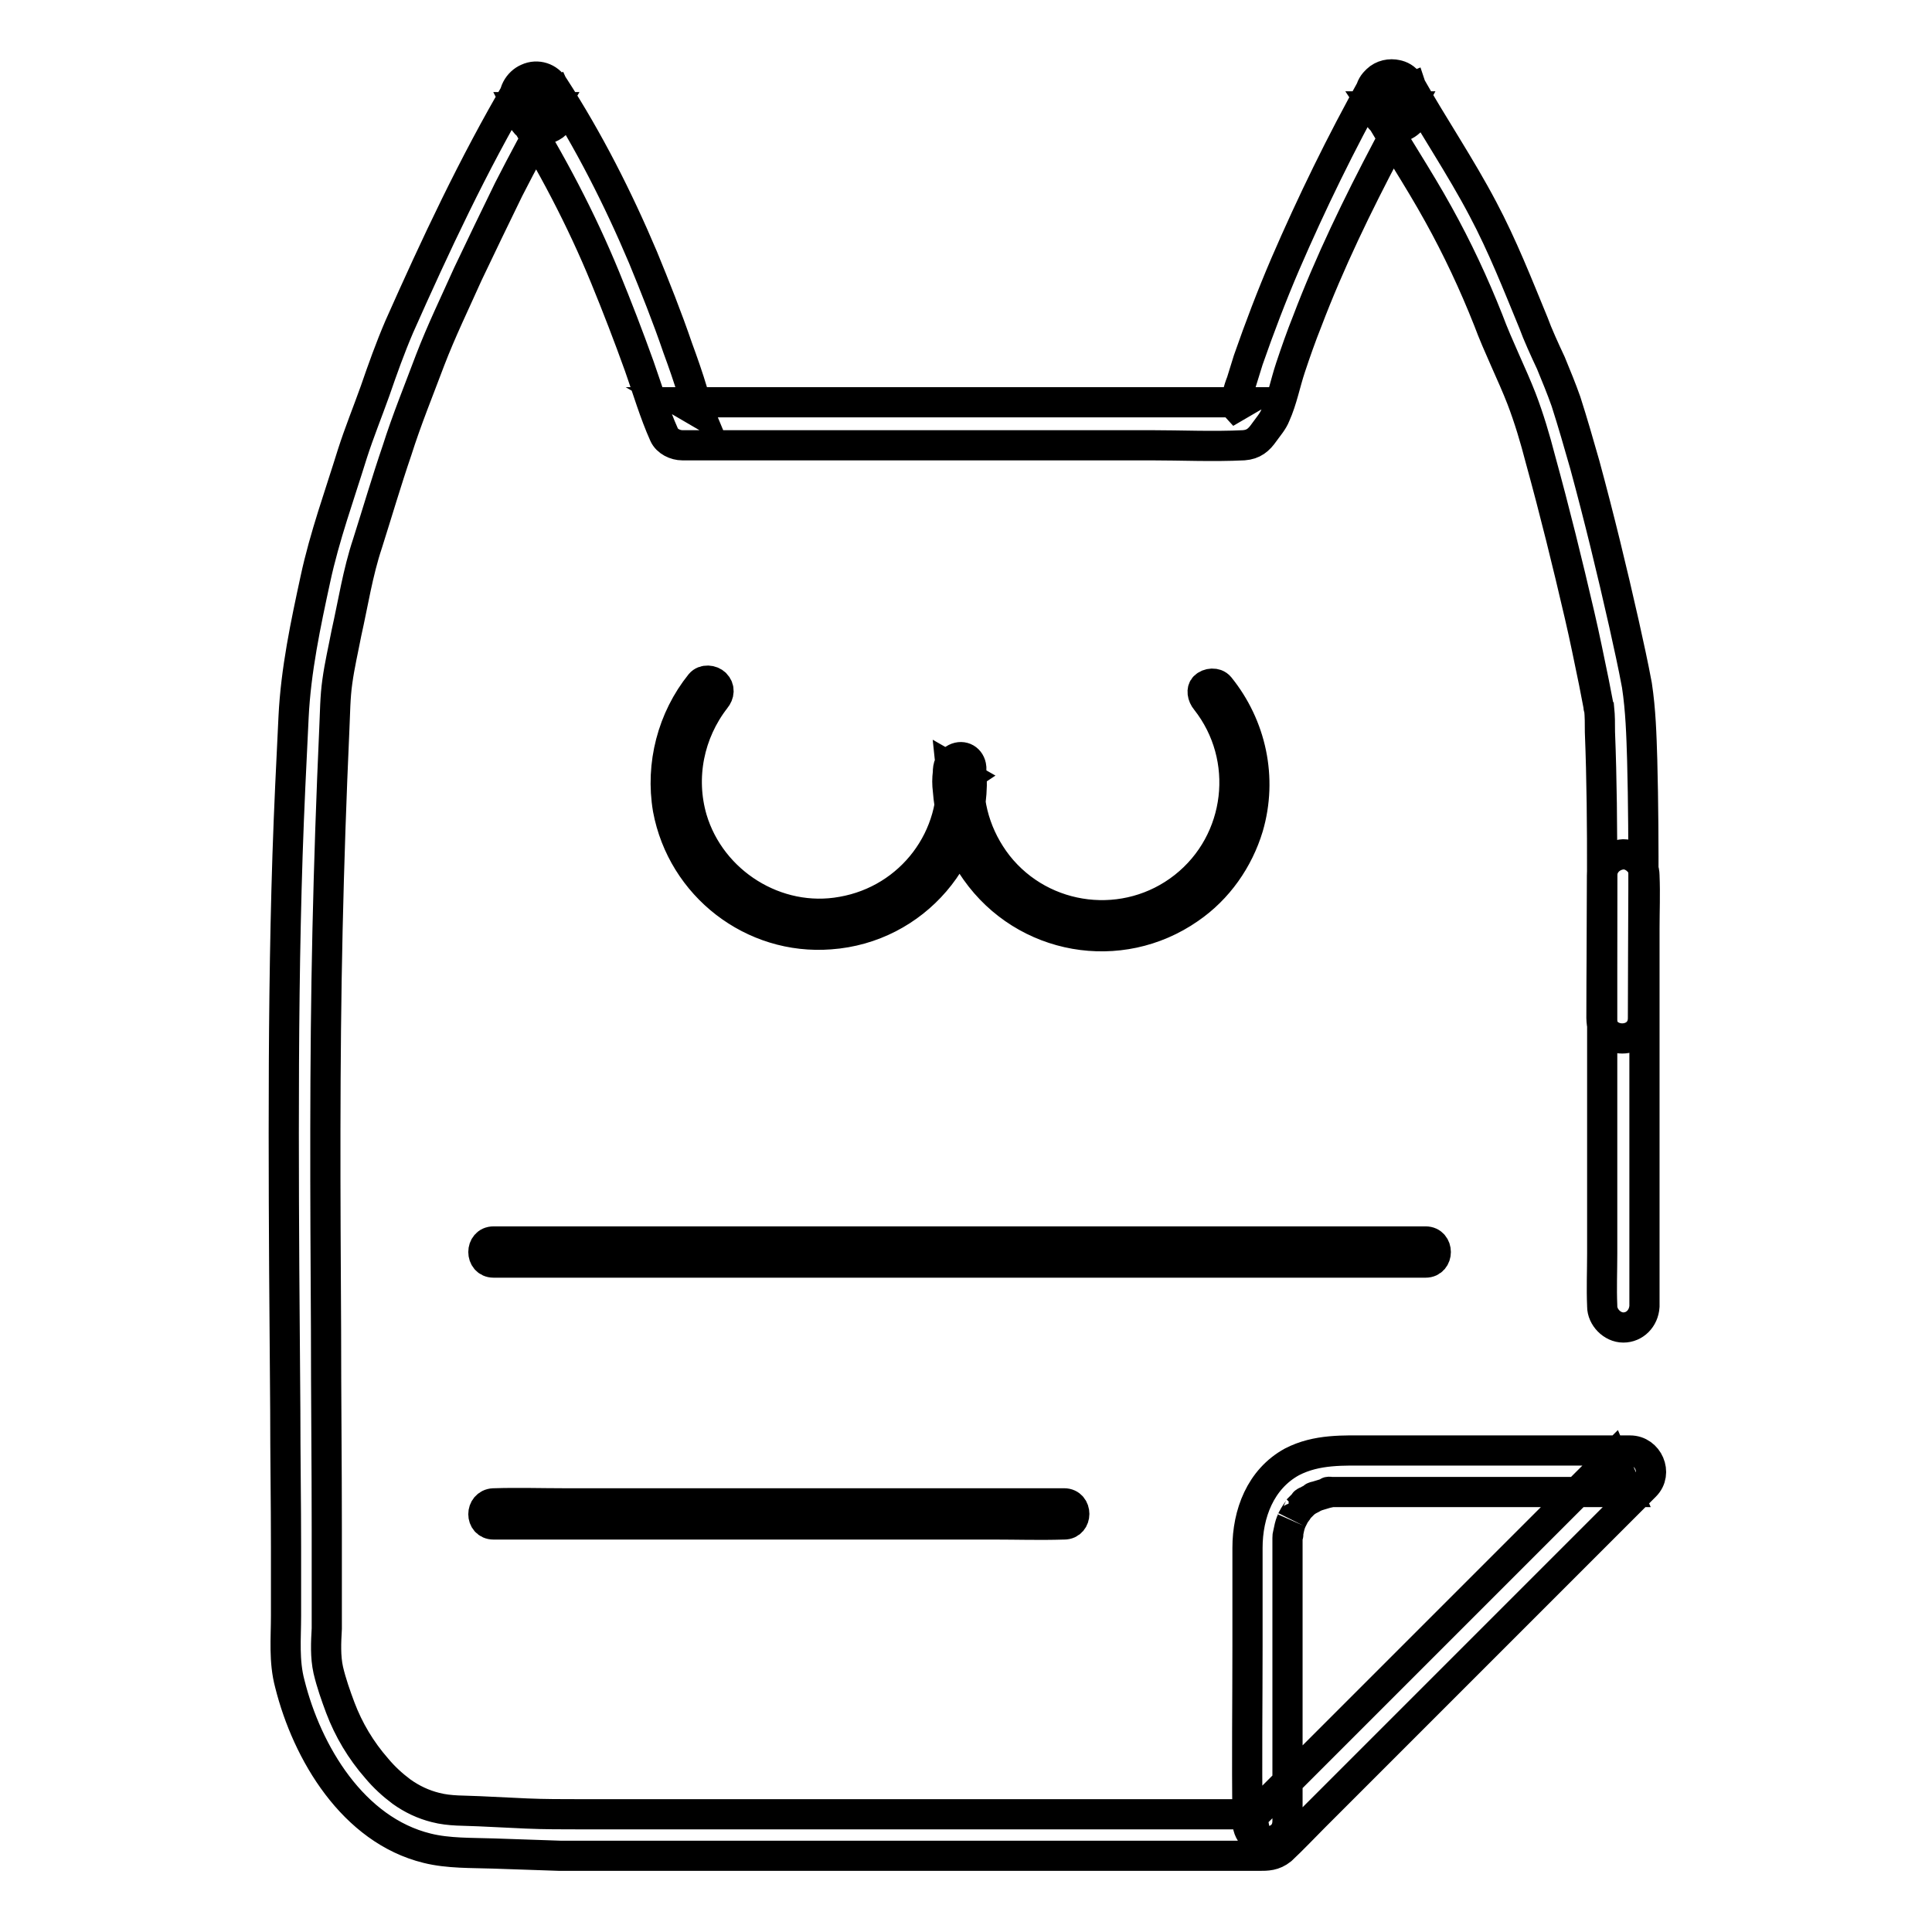 <?xml version="1.0" encoding="utf-8"?>
<!-- Svg Vector Icons : http://www.onlinewebfonts.com/icon -->
<!DOCTYPE svg PUBLIC "-//W3C//DTD SVG 1.1//EN" "http://www.w3.org/Graphics/SVG/1.1/DTD/svg11.dtd">
<svg version="1.1" xmlns="http://www.w3.org/2000/svg" xmlns:xlink="http://www.w3.org/1999/xlink" x="0px" y="0px" viewBox="0 0 256 256" enable-background="new 0 0 256 256" xml:space="preserve">
<g> <path stroke-width="4" fill-opacity="0" stroke="#000000"  d="M170.6,241.3v-35.1v-1.4c0-0.3,0-0.6,0-1c0-0.2,0-0.4,0.1-0.6c0,0.3,0,0.2,0-0.1c0.1-0.5,0.2-1,0.4-1.5 c0-0.1,0.4-0.8,0.1-0.2c0.1-0.2,0.2-0.4,0.3-0.6c0.1-0.2,0.9-1.2,0.4-0.7c0.3-0.3,0.6-0.6,1-1c0.4-0.4-0.5,0.3,0,0 c0.1-0.1,0.2-0.1,0.3-0.2c0.3-0.2,0.6-0.3,0.9-0.5c0.5-0.3-0.6,0.2,0,0c0.2-0.1,0.3-0.1,0.5-0.2c0.3-0.1,0.7-0.2,1-0.3 c0.3-0.1,0.5-0.1,0.8-0.2c-0.5-0.1-0.6,0.1-0.2,0c0.1,0,0.2,0,0.3,0c0.4,0,0.7,0,1.1,0c0.9,0,1.9,0,2.8,0h35.3l-2-4.7l-16.3,16.3 l-25.9,25.9l-6,6l2-0.8H76.8c-2.3,0-4.7,0-7-0.1c-2.1-0.1-4.2-0.2-6.3-0.3c-1.9-0.1-3.9,0-5.8-0.5c-1.6-0.4-3.1-1.1-4.5-2.1 c-1.2-0.9-2.3-1.9-3.3-3.1c-2.1-2.4-3.7-5.1-4.8-8c-0.6-1.6-1.2-3.3-1.6-5c-0.4-1.8-0.3-3.7-0.2-5.5c0-4.4,0-8.8,0-13.2 c0-8.8-0.1-17.6-0.1-26.4c-0.1-17.7-0.2-35.3,0.2-53c0.2-8.9,0.5-17.7,0.9-26.6c0.1-2.1,0.1-4.2,0.4-6.3c0.3-2.2,0.8-4.3,1.2-6.4 c0.9-4,1.5-8,2.8-11.9c1.3-4.1,2.5-8.2,3.9-12.3c1.3-4.1,2.9-8,4.4-12c1.5-3.9,3.3-7.6,5-11.4c1.8-3.8,3.6-7.5,5.4-11.2 c1.9-3.7,3.8-7.3,5.9-10.9h-4.7c0.1,0.2,0.3,0.5,0.4,0.8c0.1,0.2,0.1,0.2,0,0c-0.1-0.2-0.1-0.5-0.1-0.7l1.4-2.4h0l3.3,0.4 c0.2,0.2,0.3,0.6,0.2,0.2c-0.1-0.4,0.3,0.7-0.2-0.4l-5.1,2.1C73.1,21.6,77,29,80.2,36.8c1.6,3.9,3.1,7.8,4.5,11.7 c1.1,3.1,2,6.2,3.3,9.1c0.4,0.9,1.5,1.4,2.4,1.4h62c4.1,0,8.3,0.2,12.4,0c1.3-0.1,2-0.7,2.7-1.7c0.5-0.7,1.2-1.5,1.5-2.3 c0.9-2,1.3-4.2,2-6.3c0.7-2.1,1.4-4.1,2.2-6.1c3-7.9,6.7-15.5,10.6-22.9c1-1.9,2-3.8,3-5.6H182c0.2,0.3,0.3,0.6,0.5,0.9 c-0.1-0.2-0.1-0.4-0.1-0.1v-1.5v0l3.4-1.9h0l1.2,0.7l0.3,0.4c-0.1-0.2-0.1-0.2,0-0.1c0.1,0.1,0.1,0.1,0-0.1 c-0.1-0.2-0.1-0.3-0.2-0.5l-5.1,2.1l-0.1-0.3l5.1-2.1l0.1,0.3l-5.1,2.1c2.8,4.9,5.9,9.5,8.6,14.4c2.5,4.5,4.7,9.2,6.6,14 c1.3,3.5,3.2,7.3,4.4,10.4c1,2.6,1.8,5.3,2.5,8c1.9,6.9,3.6,13.8,5.2,20.7c0.7,3,1.3,6,1.9,8.9c0.2,1,0.4,2.1,0.6,3.1 c0.1,0.8,0-0.2,0,0c0,0.1,0,0.3,0.1,0.4c0.1,1,0.1,2,0.1,3.1c0.5,12.6,0.2,25.2,0.2,37.9c0,3.6,5.5,3.6,5.5,0 c0-11.4,0.2-22.8-0.1-34.2c-0.1-3.3-0.2-6.6-0.7-9.9c-0.5-2.7-1.1-5.4-1.7-8.1c-1.6-7.1-3.3-14.1-5.2-21.1 c-0.8-2.8-1.6-5.6-2.5-8.4c-0.6-1.7-1.3-3.4-2-5.1c-0.8-1.7-1.8-3.9-2.3-5.3c-2.1-5.1-4.1-10.2-6.7-15.1c-3-5.7-6.6-11-9.7-16.5 c-1.5-2.7-6.1-0.9-5.1,2.1c0.1,0.4,0.3,0.7,0.4,1c1.8,2.5,5.7,1.1,5.1-2.1c-0.1-0.4-0.2-0.7-0.4-1c-1.5-2.7-6-0.9-5.1,2.1 c0.5,1.5,1,2.8,2.6,3.4c1.5,0.6,2.9-0.6,3.4-1.9c0.4-1.2-0.3-2.6-0.9-3.6c-1-1.8-3.8-1.8-4.8,0c-4.3,7.7-8.2,15.7-11.7,23.8 c-1.8,4.2-3.4,8.4-4.9,12.7c-0.3,1-0.6,1.9-0.9,2.9c-0.2,0.5-0.4,1.1-0.5,1.6c-0.2,1.1,0.2-0.1-0.1,0.3c-0.5,0.7-1,1.5-1.5,2.2 l2.4-1.4H90.3l2.4,1.4l-0.5-1.2c-0.1-0.2-0.2-0.4-0.2-0.6c0.2,0.7-0.2-0.8-0.2-0.9c-0.6-2-1.3-4-2-5.9c-1.4-4.1-3-8.1-4.6-12 c-3.3-7.8-7.2-15.5-11.8-22.6c-0.7-1.2-2.2-1.7-3.5-1.1c-1.2,0.5-2.1,2-1.6,3.3c0.3,0.9,0.7,1.9,1.4,2.7c0.9,0.9,2.3,1,3.4,0.4h0 c0.8-0.4,1.5-1.5,1.4-2.4c-0.1-1-0.5-2-1.1-2.8c-0.8-1.3-2.5-1.7-3.8-0.9c-0.4,0.2-0.7,0.6-0.9,0.9c-6,10.2-11,20.9-15.8,31.7 c-1.2,2.8-2.2,5.6-3.2,8.5c-1,2.8-2.1,5.5-3,8.3c-1.7,5.5-3.7,11-4.9,16.6c-1.3,6-2.6,12.1-2.9,18.3c-0.3,6.1-0.6,12.2-0.8,18.3 c-0.4,12.3-0.5,24.5-0.5,36.8c0,12.3,0.1,24.5,0.2,36.7c0,6.1,0.1,12.2,0.1,18.2v9.1c0,3-0.3,6,0.5,9c2.3,9.2,8.4,19.4,18.2,21.8 c2.8,0.7,5.9,0.6,8.8,0.7c2.9,0.1,5.8,0.2,8.8,0.3h92.6c1.1,0,2,0,3-0.8c1.5-1.4,3-3,4.4-4.4l23.2-23.2l19.5-19.5l1.1-1.1 c1.7-1.7,0.4-4.7-2-4.7h-34.4c-3.6,0-7.1-0.2-10.4,1.5c-4.2,2.3-5.9,6.9-5.9,11.4c0,4.4,0,8.8,0,13.1c0,7.5-0.1,15,0,22.5v0.4 C165.1,244.9,170.6,244.9,170.6,241.3L170.6,241.3z"/> <path stroke-width="4" fill-opacity="0" stroke="#000000"  d="M212.3,116v50.1c0,2.3-0.1,4.6,0,6.9v0.1c0,1.4,1.3,2.8,2.8,2.8c1.5,0,2.7-1.2,2.8-2.8V123 c0-2.3,0.1-4.6,0-6.9V116c0-1.4-1.3-2.8-2.8-2.8C213.5,113.3,212.3,114.5,212.3,116z M65.4,167.3h118.5c1.6,0,3.2,0,4.8,0h0.2 c1.8,0,1.8-2.8,0-2.8H70.4c-1.6,0-3.2,0-4.8,0h-0.2C63.6,164.5,63.6,167.3,65.4,167.3z M65.4,202h66.3c3,0,6.1,0.1,9.2,0h0.1 c1.8,0,1.8-2.8,0-2.8H74.7c-3,0-6.1-0.1-9.2,0h-0.1C63.6,199.3,63.6,202,65.4,202z M159.8,92.8c6,7.6,4.7,18.7-2.9,24.7 c-7.6,6-18.7,4.7-24.7-2.9c-2.8-3.6-4.2-8.1-3.7-12.7l-0.7,1.2l0.3-0.2l-2.1-1.2c1,9.2-5.3,17.5-14.4,19.1 c-8.7,1.6-17.4-3.9-19.9-12.3c-1.6-5.5-0.4-11.4,3.1-15.9c0.5-0.6,0.6-1.4,0-2c-0.5-0.5-1.5-0.6-2,0c-3.7,4.6-5.3,10.7-4.3,16.6 c1.9,10.2,11.2,17.4,21.5,16.6c11.2-0.8,19.6-10.6,18.7-21.8c0-0.1,0-0.2,0-0.3c-0.1-1.1-1.1-1.7-2.1-1.2c-0.8,0.4-1,1-1,1.9 c-0.1,0.8-0.1,1.5,0,2.3c0.1,1.3,0.3,2.6,0.6,3.9c0.6,2.4,1.6,4.7,3.1,6.8c6.5,9.2,19.1,11.4,28.3,5c3.8-2.6,6.5-6.5,7.8-10.8 c1.9-6.5,0.4-13.4-3.8-18.6c-0.5-0.6-1.5-0.5-2,0C159.2,91.4,159.3,92.2,159.8,92.8L159.8,92.8z"/></g>
</svg>